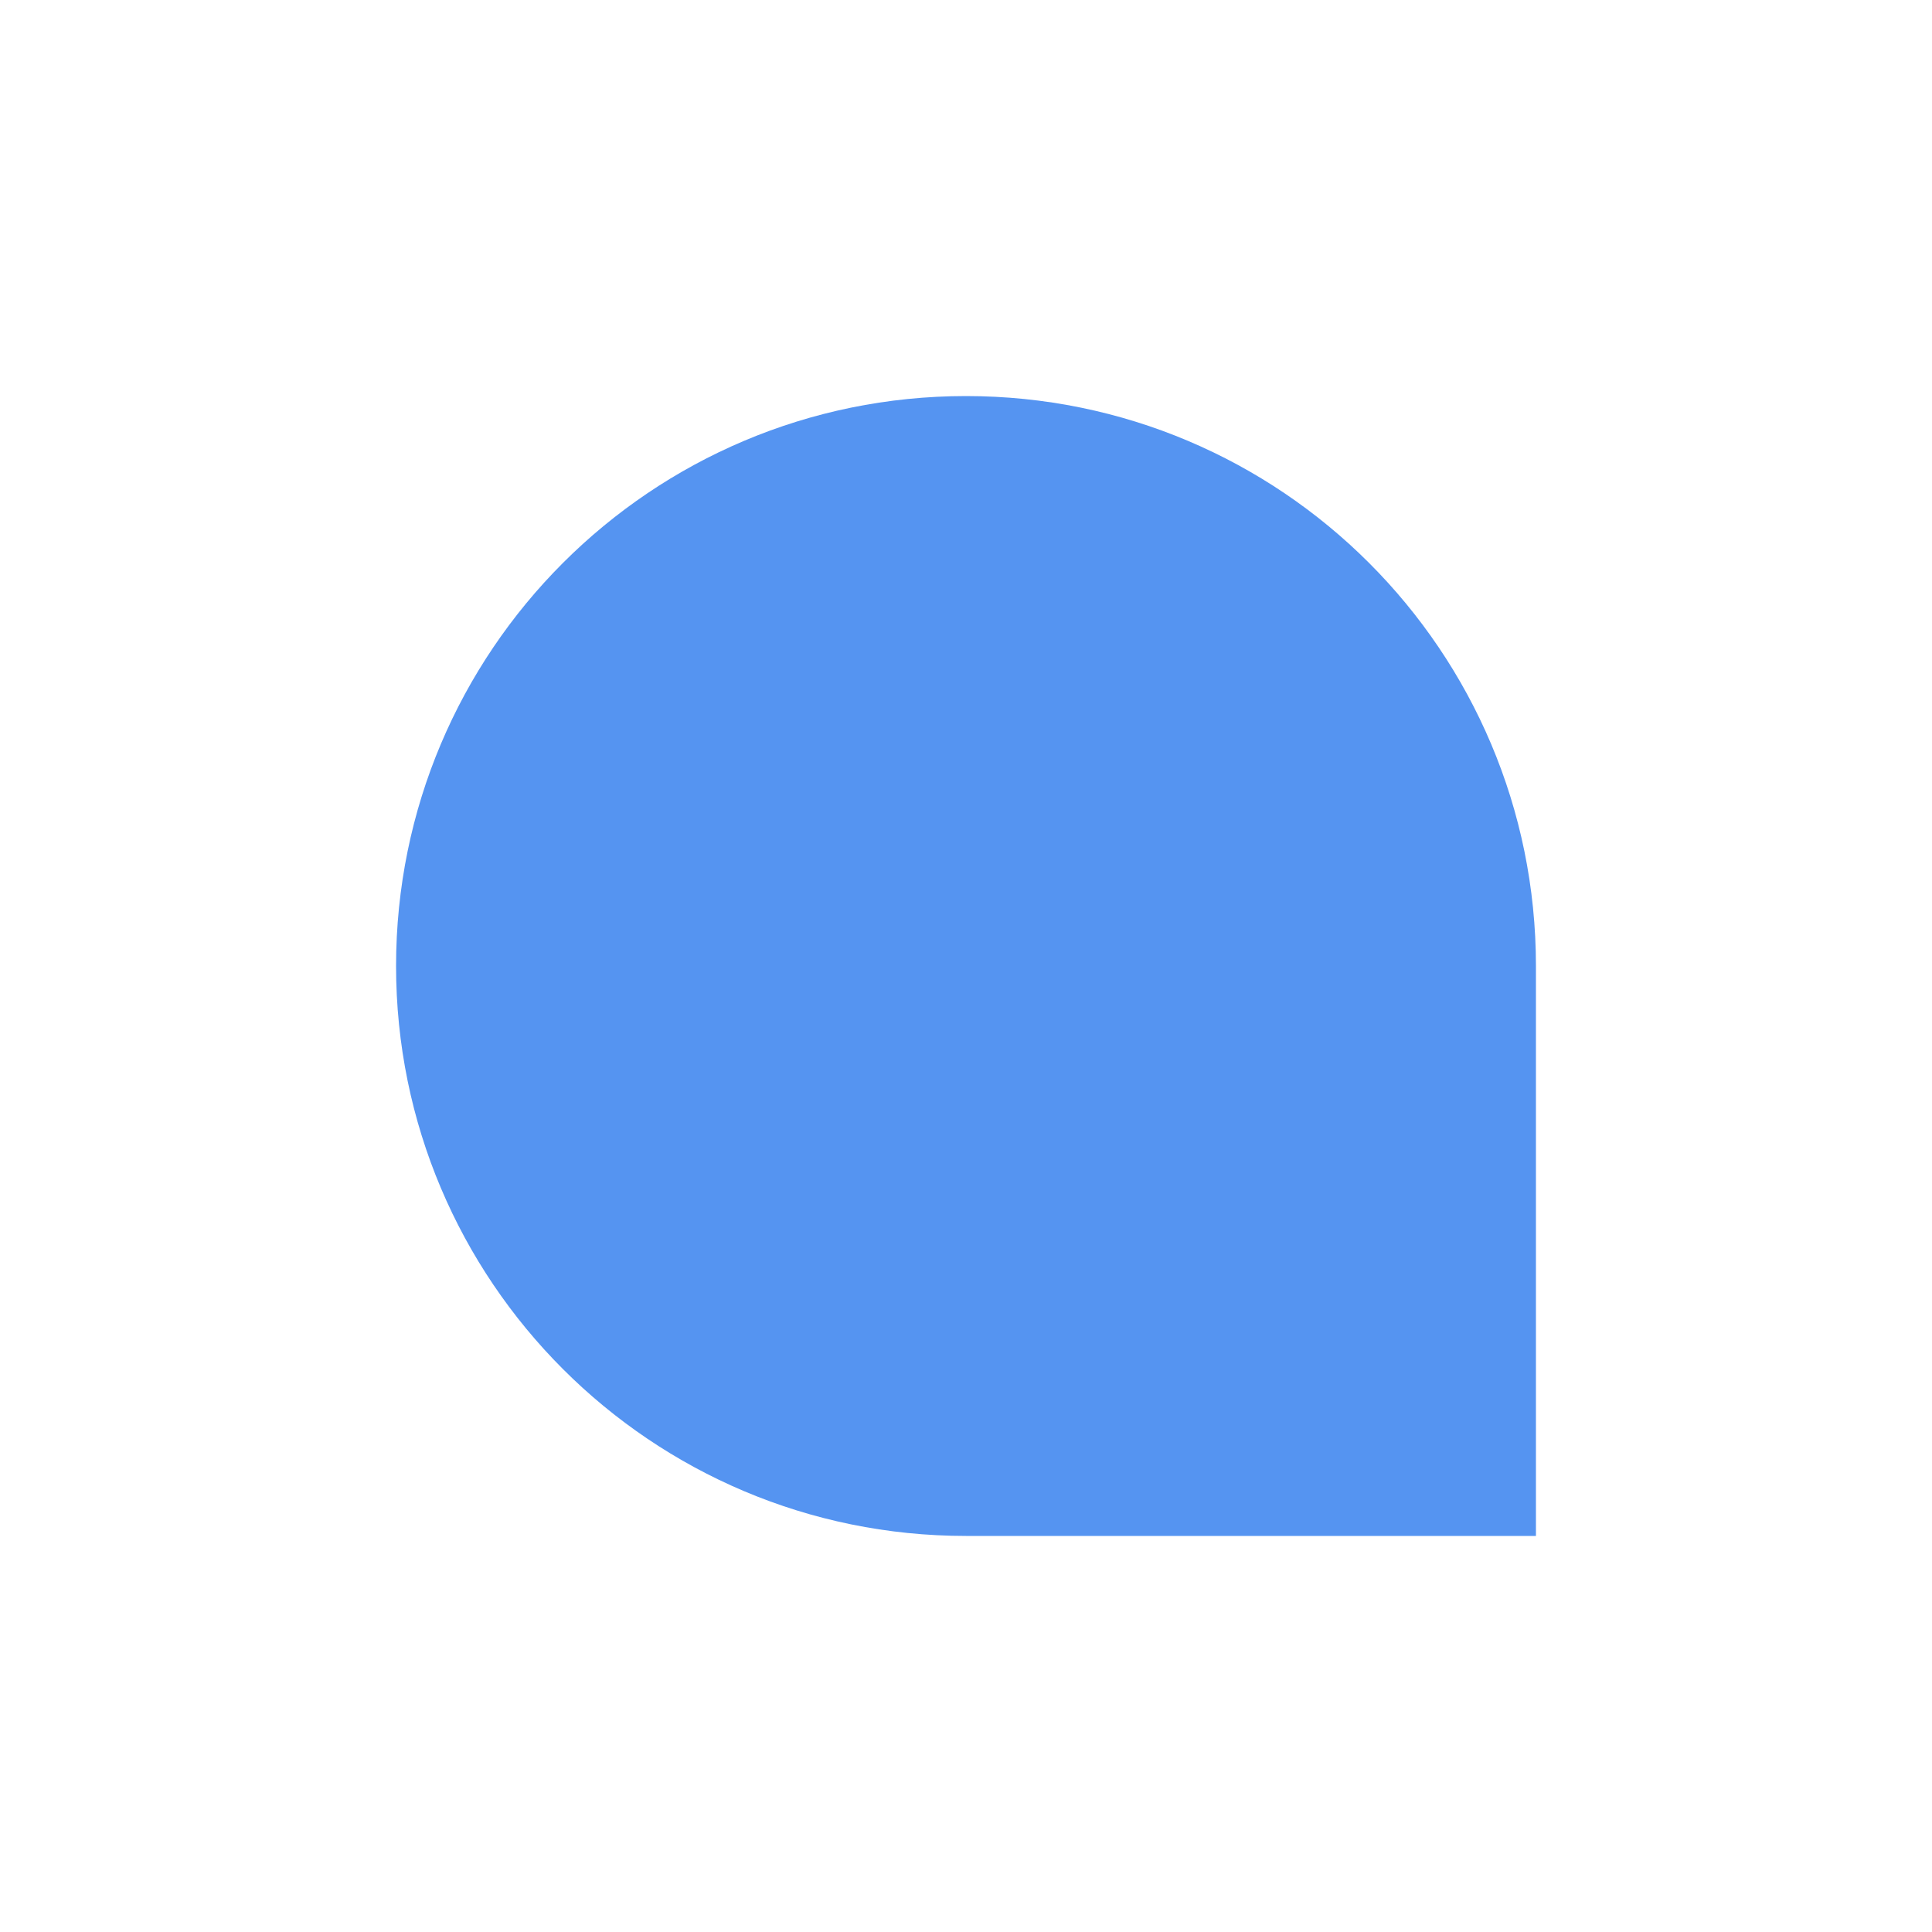 <?xml version="1.0" encoding="UTF-8"?> <svg xmlns="http://www.w3.org/2000/svg" xmlns:xlink="http://www.w3.org/1999/xlink" version="1.1" id="Calque_1" x="0px" y="0px" viewBox="0 0 300 300" style="enable-background:new 0 0 300 300;" xml:space="preserve"> <style type="text/css"> .st0{fill:#5594F1;} </style> <path class="st0" d="M238.5,150c0-48.9-39.6-88.5-88.5-88.5S61.5,101.1,61.5,150s39.6,88.5,88.5,88.5l88.5,0L238.5,150z"></path> </svg> 